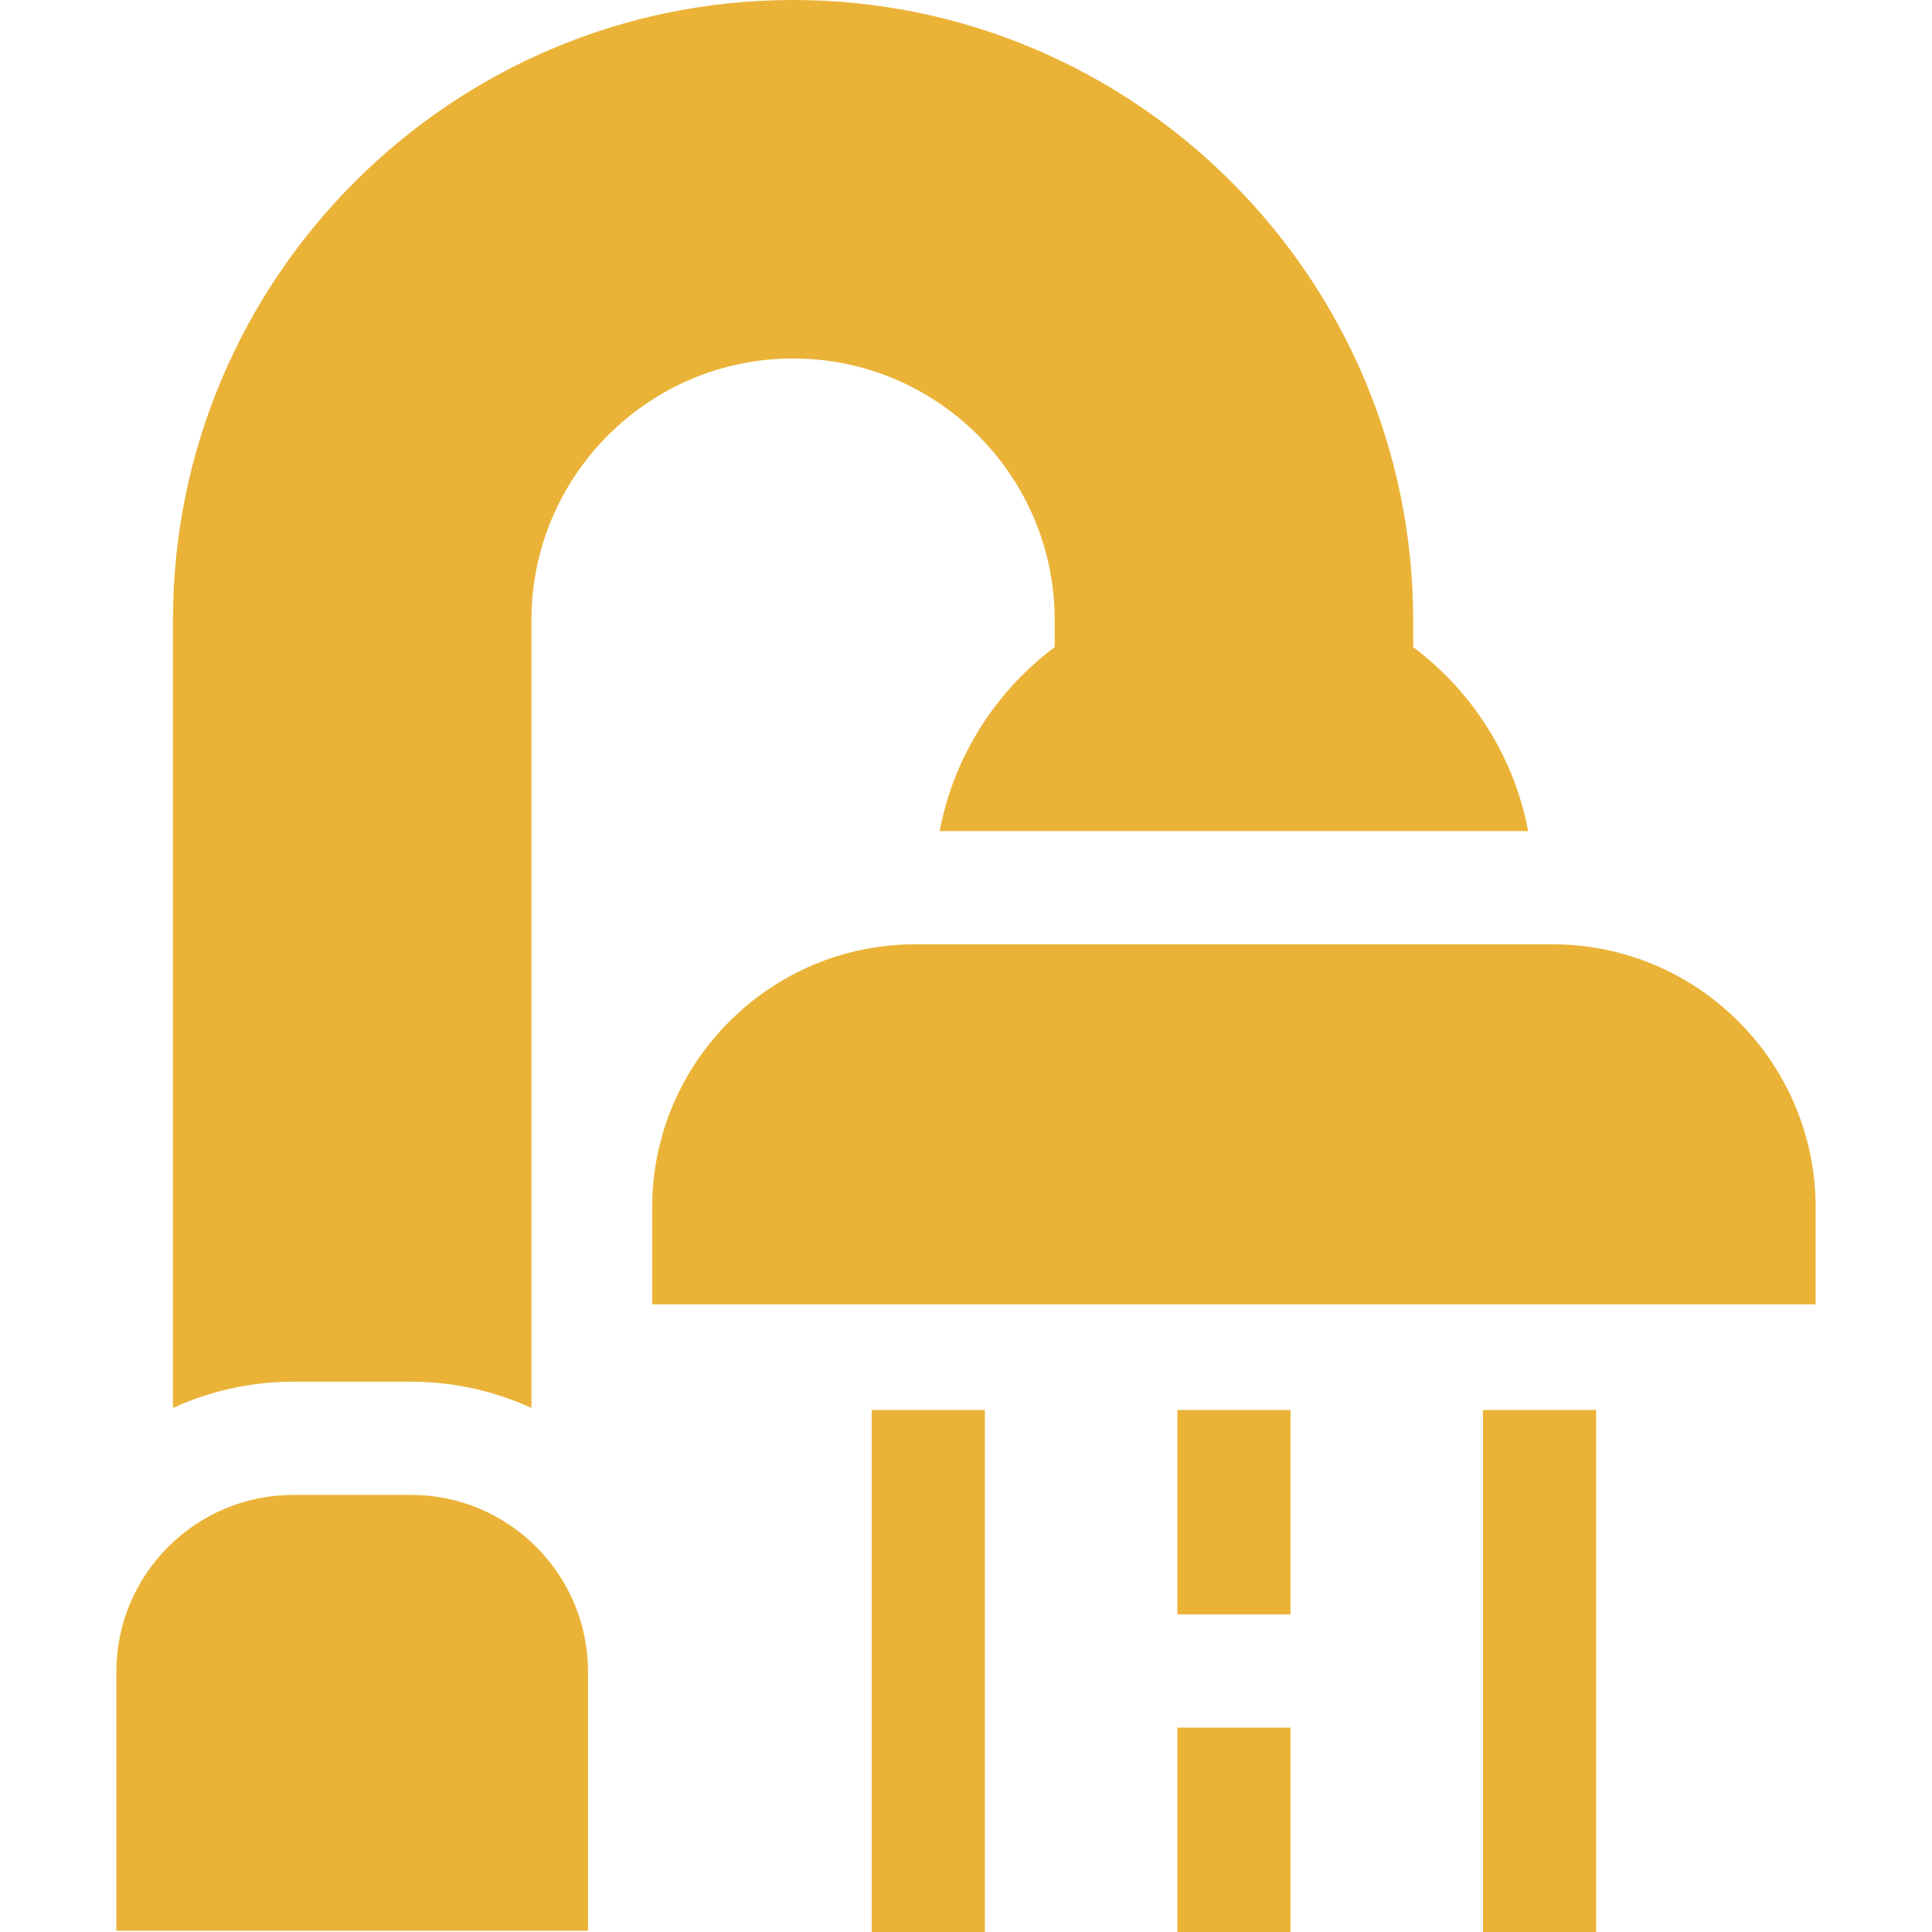 <svg id="Layer_1" enable-background="new 0 0 512 512" height="300" viewBox="0 0 512 512" width="300" xmlns="http://www.w3.org/2000/svg" version="1.1" xmlns:xlink="http://www.w3.org/1999/xlink" xmlns:svgjs="http://svgjs.dev/svgjs"><g transform="matrix(1,0,0,1,0,0)"><g><path d="m77.725 366.167h31.219c11.373 0 22.167 2.502 31.89 6.953v-208.787c0-38.231 31.104-69.333 69.334-69.333s69.334 31.103 69.334 69.333v7.149c-15.578 11.669-26.724 28.927-30.483 48.767h155.965c-3.759-19.84-14.905-37.098-30.482-48.766v-7.15c-.001-90.614-73.721-164.333-164.335-164.333-90.613 0-164.333 73.719-164.333 164.333v208.786c9.723-4.451 20.517-6.952 31.891-6.952z" fill="#eab338ff" data-original-color="#000000ff" stroke="none"/><path d="m108.943 396.167h-31.218c-25.856 0-46.892 21.035-46.892 46.891v68.61h125.001v-68.61c0-25.856-21.035-46.891-46.891-46.891z" fill="#eab338ff" data-original-color="#000000ff" stroke="none"/><path d="m411.417 250.25h-168.833c-38.46 0-69.75 31.29-69.75 69.75v25.667h308.333v-25.667c0-38.46-31.29-69.75-69.75-69.75z" fill="#eab338ff" data-original-color="#000000ff" stroke="none"/><path d="m231.001 373.667h30v138.333h-30z" fill="#eab338ff" data-original-color="#000000ff" stroke="none"/><path d="m312.001 457.833h30v54.167h-30z" fill="#eab338ff" data-original-color="#000000ff" stroke="none"/><path d="m312.001 373.667h30v54.167h-30z" fill="#eab338ff" data-original-color="#000000ff" stroke="none"/><path d="m393.001 373.667h30v138.333h-30z" fill="#eab338ff" data-original-color="#000000ff" stroke="none"/></g></g></svg>